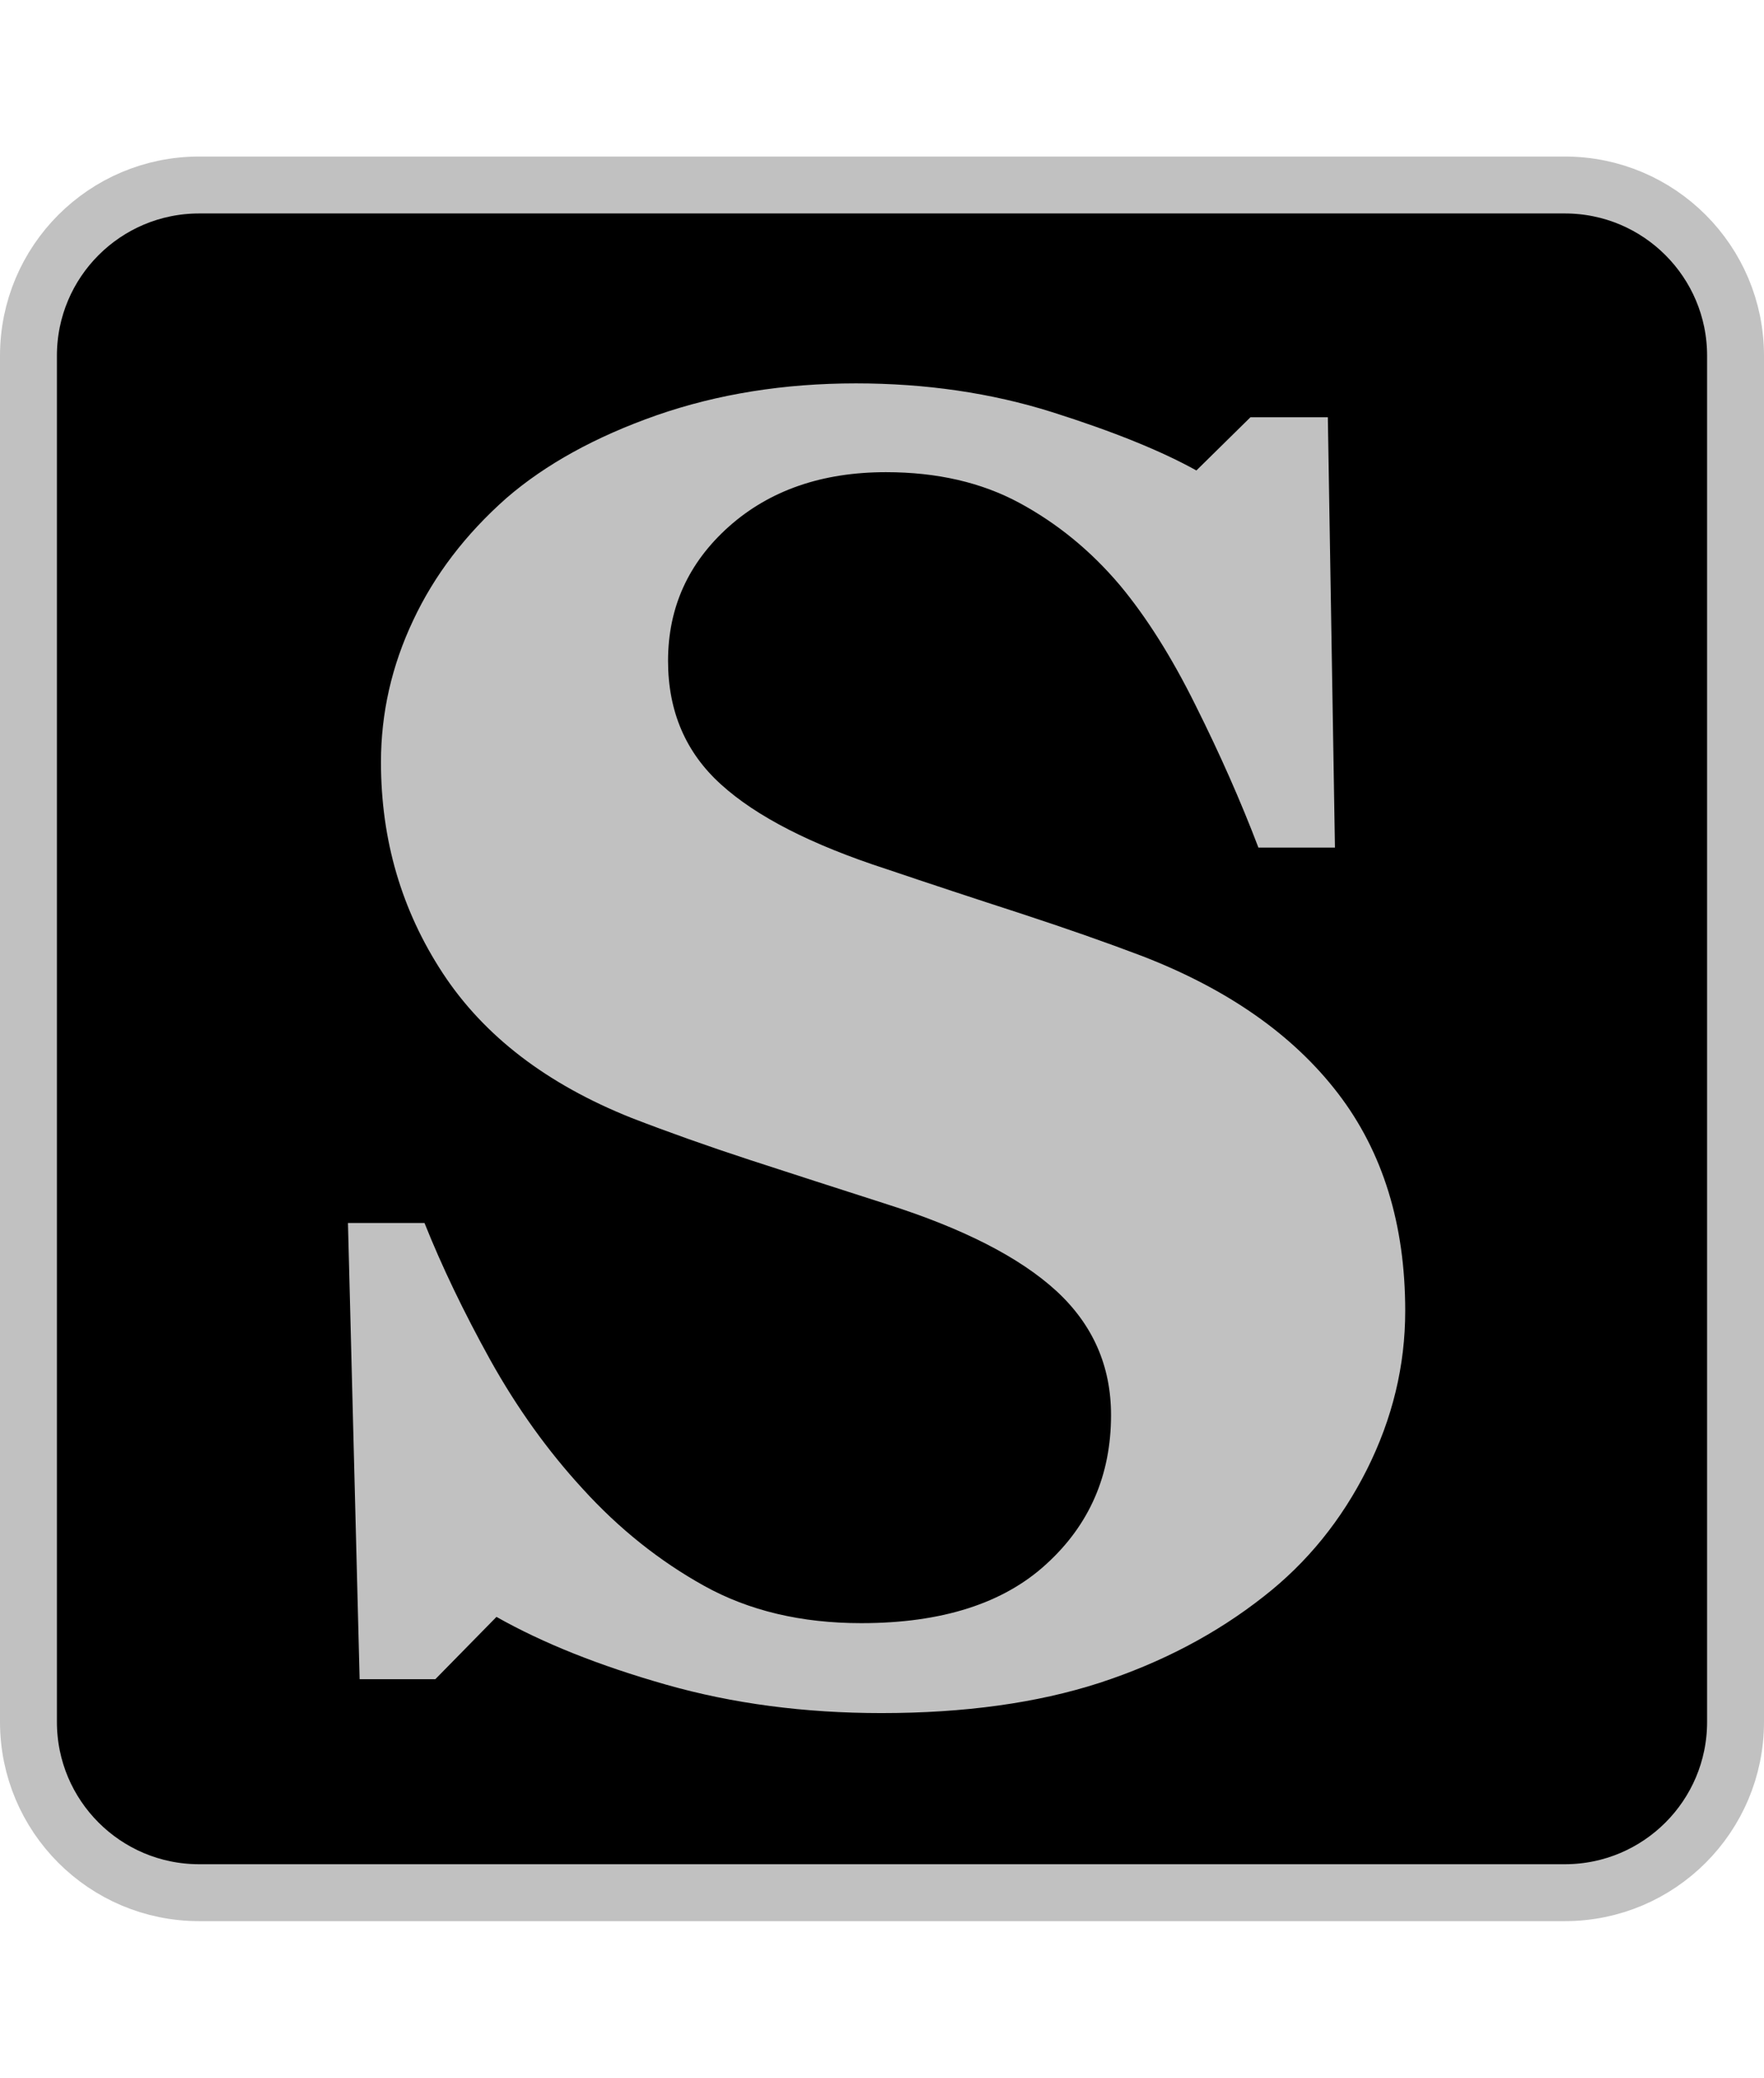 <svg version="1.1" xmlns:xl="http://www.w3.org/1999/xlink" xmlns="http://www.w3.org/2000/svg" xmlns:dc="http://purl.org/dc/elements/1.1/" viewBox="-1 -6.5 62 73">
  <defs/>
  <g id="Canvas_1" fill-opacity="1" fill="none" stroke-dasharray="none" stroke-opacity="1" stroke="none">
    <title>Canvas 1</title>
    <g id="Canvas_1_Layer_1">
      <title>Layer 1</title>
      <g id="Graphic_3">
        <path d="M 6 0 L 54 0 C 57.314 20290613e-23 60 2.686 60 6 L 60 54 C 60 57.314 57.314 60 54 60 L 6 60 C 2.686 60 40581225e-23 57.314 0 54 L 26645353e-22 6 C 30703475e-22 2.686 2.686 -40581225e-23 6 0 Z" fill="black"/>
        <path d="M 6 0 L 54 0 C 57.314 20290613e-23 60 2.686 60 6 L 60 54 C 60 57.314 57.314 60 54 60 L 6 60 C 2.686 60 40581225e-23 57.314 0 54 L 26645353e-22 6 C 30703475e-22 2.686 2.686 -40581225e-23 6 0 Z" stroke="#c1c1c1" stroke-linecap="round" stroke-linejoin="round" stroke-width="2"/>
        <g transform="translate(0 -6.5)" fill="#c1c1c1">
          <g fill="#c1c1c1" xml:space="preserve"><path d="M29.98 60.19Q25.92 60.19 22.41 59.19Q18.89 58.19 16.45 56.81L14.3 59L11.64 59L11.23 42.97L13.92 42.97Q14.83 45.25 16.23 47.78Q17.64 50.31 19.48 52.31Q21.39 54.41 23.75 55.72Q26.11 57.03 29.27 57.03Q33.52 57.03 35.78 54.95Q38.05 52.88 38.05 49.72Q38.05 47.13 36.13 45.36Q34.2 43.59 30.17 42.31Q27.55 41.47 25.34 40.75Q23.14 40.03 21.2 39.28Q16.73 37.5 14.56 34.19Q12.39 30.88 12.39 26.78Q12.39 24.19 13.52 21.8Q14.64 19.41 16.8 17.5Q18.86 15.72 22.08 14.59Q25.3 13.47 29.08 13.47Q32.77 13.47 35.98 14.48Q39.2 15.5 41.05 16.53L42.95 14.66L45.67 14.66L45.92 29.78L43.23 29.78Q42.3 27.34 41.03 24.8Q39.77 22.25 38.36 20.56Q36.83 18.75 34.83 17.67Q32.83 16.59 30.14 16.59Q26.77 16.59 24.62 18.5Q22.48 20.41 22.48 23.22Q22.48 25.88 24.34 27.56Q26.2 29.25 30.14 30.53Q32.45 31.31 34.86 32.09Q37.27 32.88 39.14 33.59Q43.67 35.34 46.03 38.42Q48.39 41.5 48.39 46.06Q48.39 48.94 47.05 51.62Q45.7 54.31 43.42 56.09Q40.92 58.06 37.64 59.13Q34.36 60.19 29.98 60.19Z"/></g>
        </g>
      </g>
    </g>
  </g>
</svg>